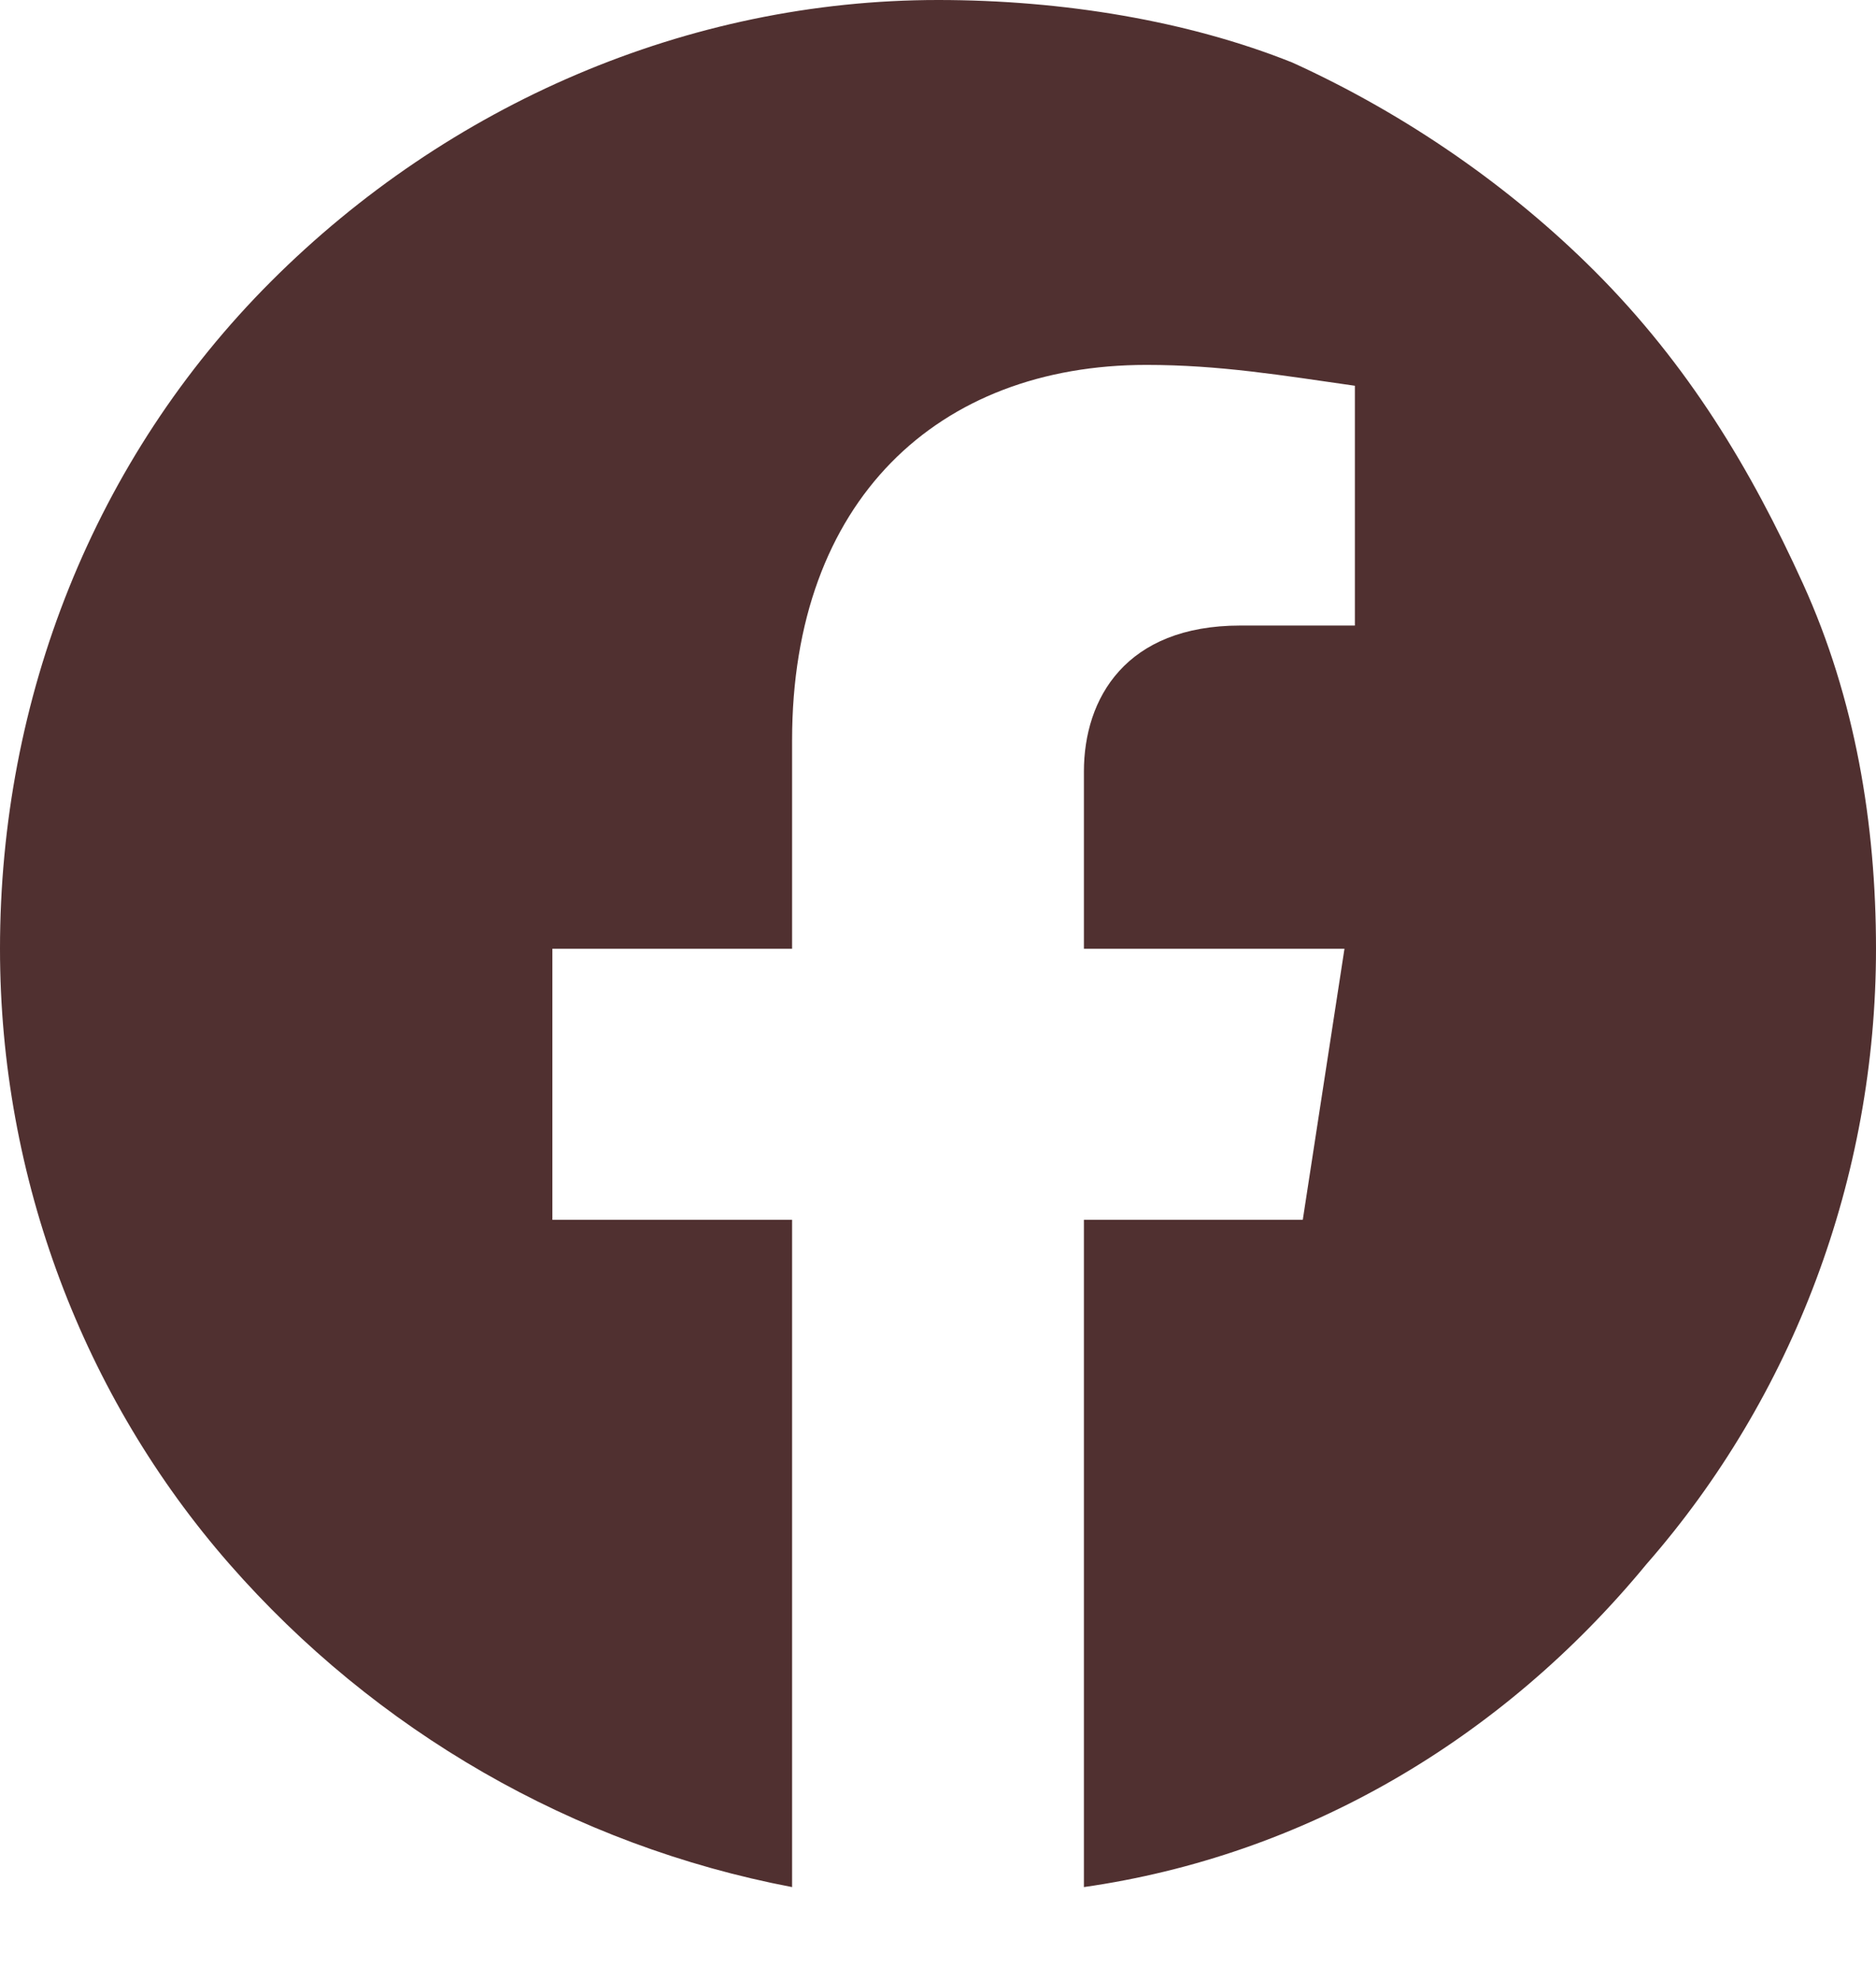 <?xml version="1.0" encoding="utf-8"?>
<!-- Generator: Adobe Illustrator 23.0.1, SVG Export Plug-In . SVG Version: 6.00 Build 0)  -->
<svg fill="none" version="1.1" id="Capa_1" xmlns="http://www.w3.org/2000/svg" xmlns:xlink="http://www.w3.org/1999/xlink" x="0px" y="0px"
	 viewBox="0 0 18 19" style="enable-background:new 0 0 18 19;" xml:space="preserve">
<style type="text/css">
	.st0{fill:#503030;}
</style>
<path class="st0" d="M9,0C6.6,0,4.3,1,2.6,2.7C0.9,4.4,0,6.7,0,9.1c0,2.2,0.8,4.3,2.2,5.9c1.4,1.6,3.3,2.7,5.4,3.1v-6.4H5.3V9.1h2.3
	v-2c0-2.3,1.4-3.6,3.4-3.6c0.7,0,1.3,0.1,2,0.2V6h-1.1c-1.1,0-1.5,0.7-1.5,1.4v1.7h2.5l-0.4,2.6h-2.1v6.4c2.1-0.3,4-1.4,5.4-3.1
	c1.4-1.6,2.2-3.7,2.2-5.9c0-1.2-0.2-2.4-0.7-3.5c-0.5-1.1-1.1-2.1-2-3c-0.8-0.8-1.8-1.5-2.9-2C11.4,0.2,10.2,0,9,0z"/>
</svg>
